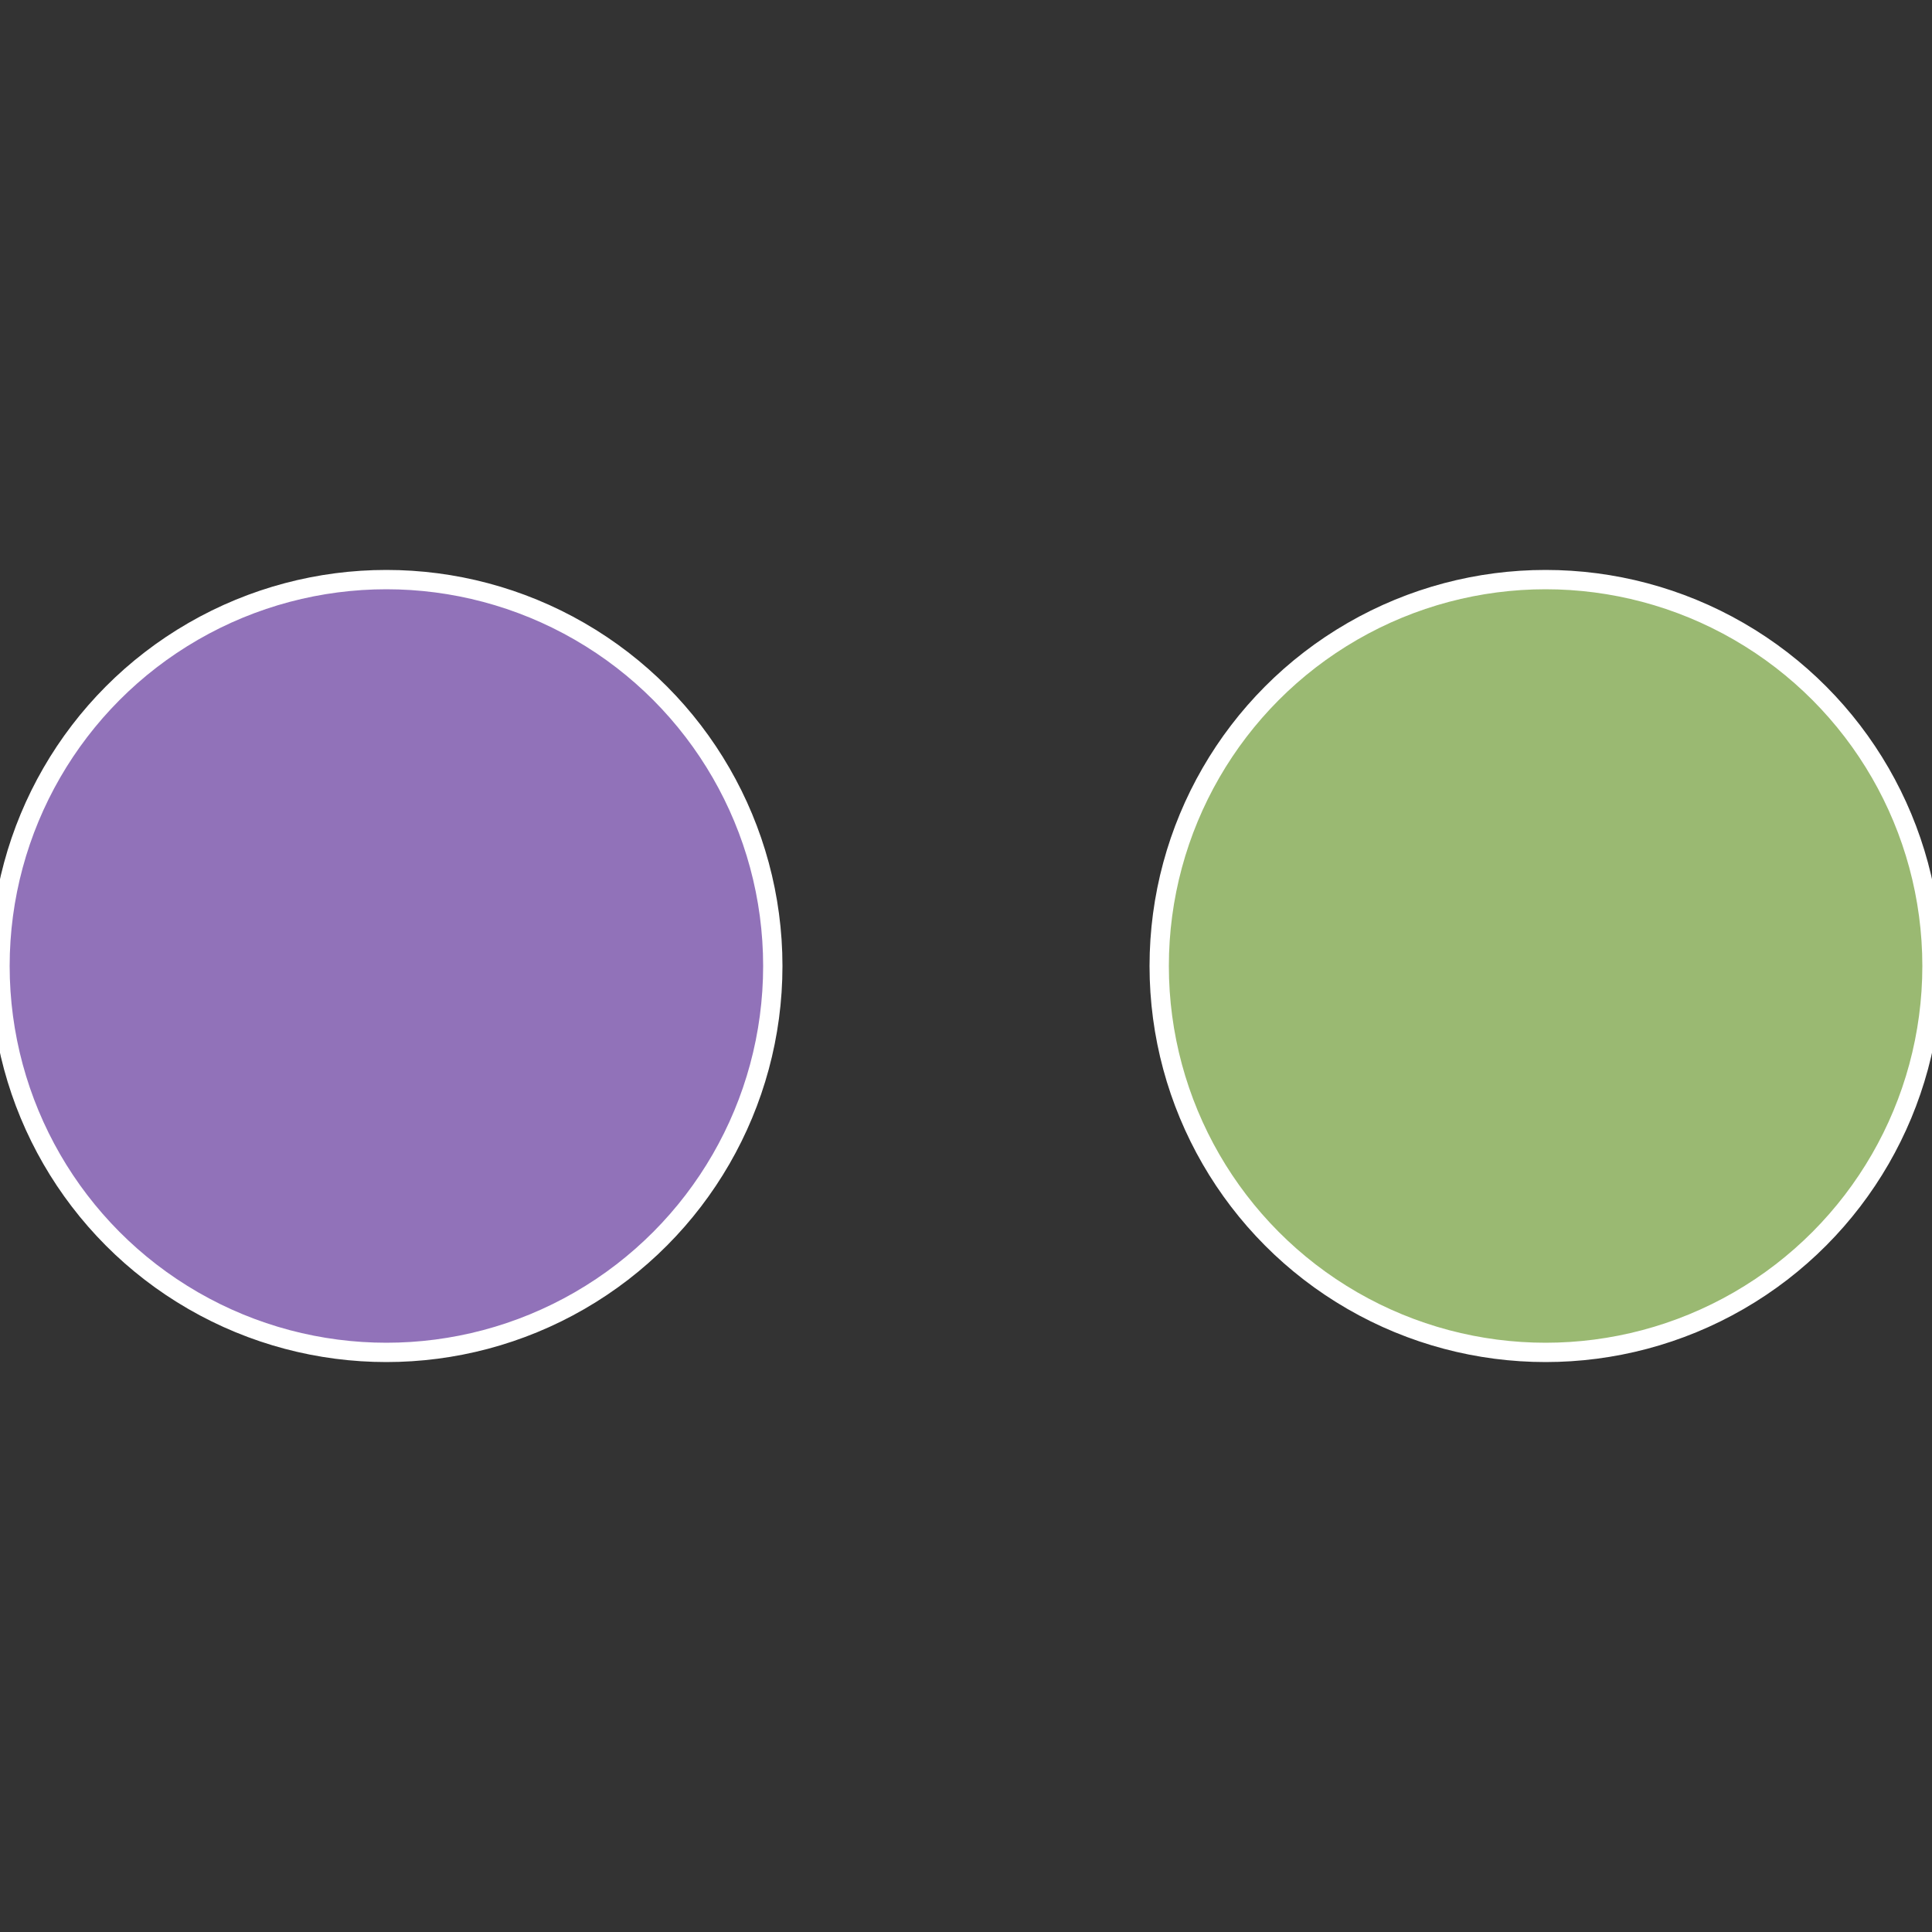 <?xml version="1.0" standalone="no"?>
<svg width="500" height="500" viewBox="-1 -1 2 2" xmlns="http://www.w3.org/2000/svg">
 
                <rect x="-1" y="-1" width="2" height="2" fill="#333333" stroke="none"/>
 
                <circle cx="0.6" cy="0" r="0.4" fill="#9ab972" stroke="#fff" stroke-width="1%" />
             
                <circle cx="-0.6" cy="7.3478807948841E-17" r="0.4" fill="#9172b9" stroke="#fff" stroke-width="1%" />
            </svg>
